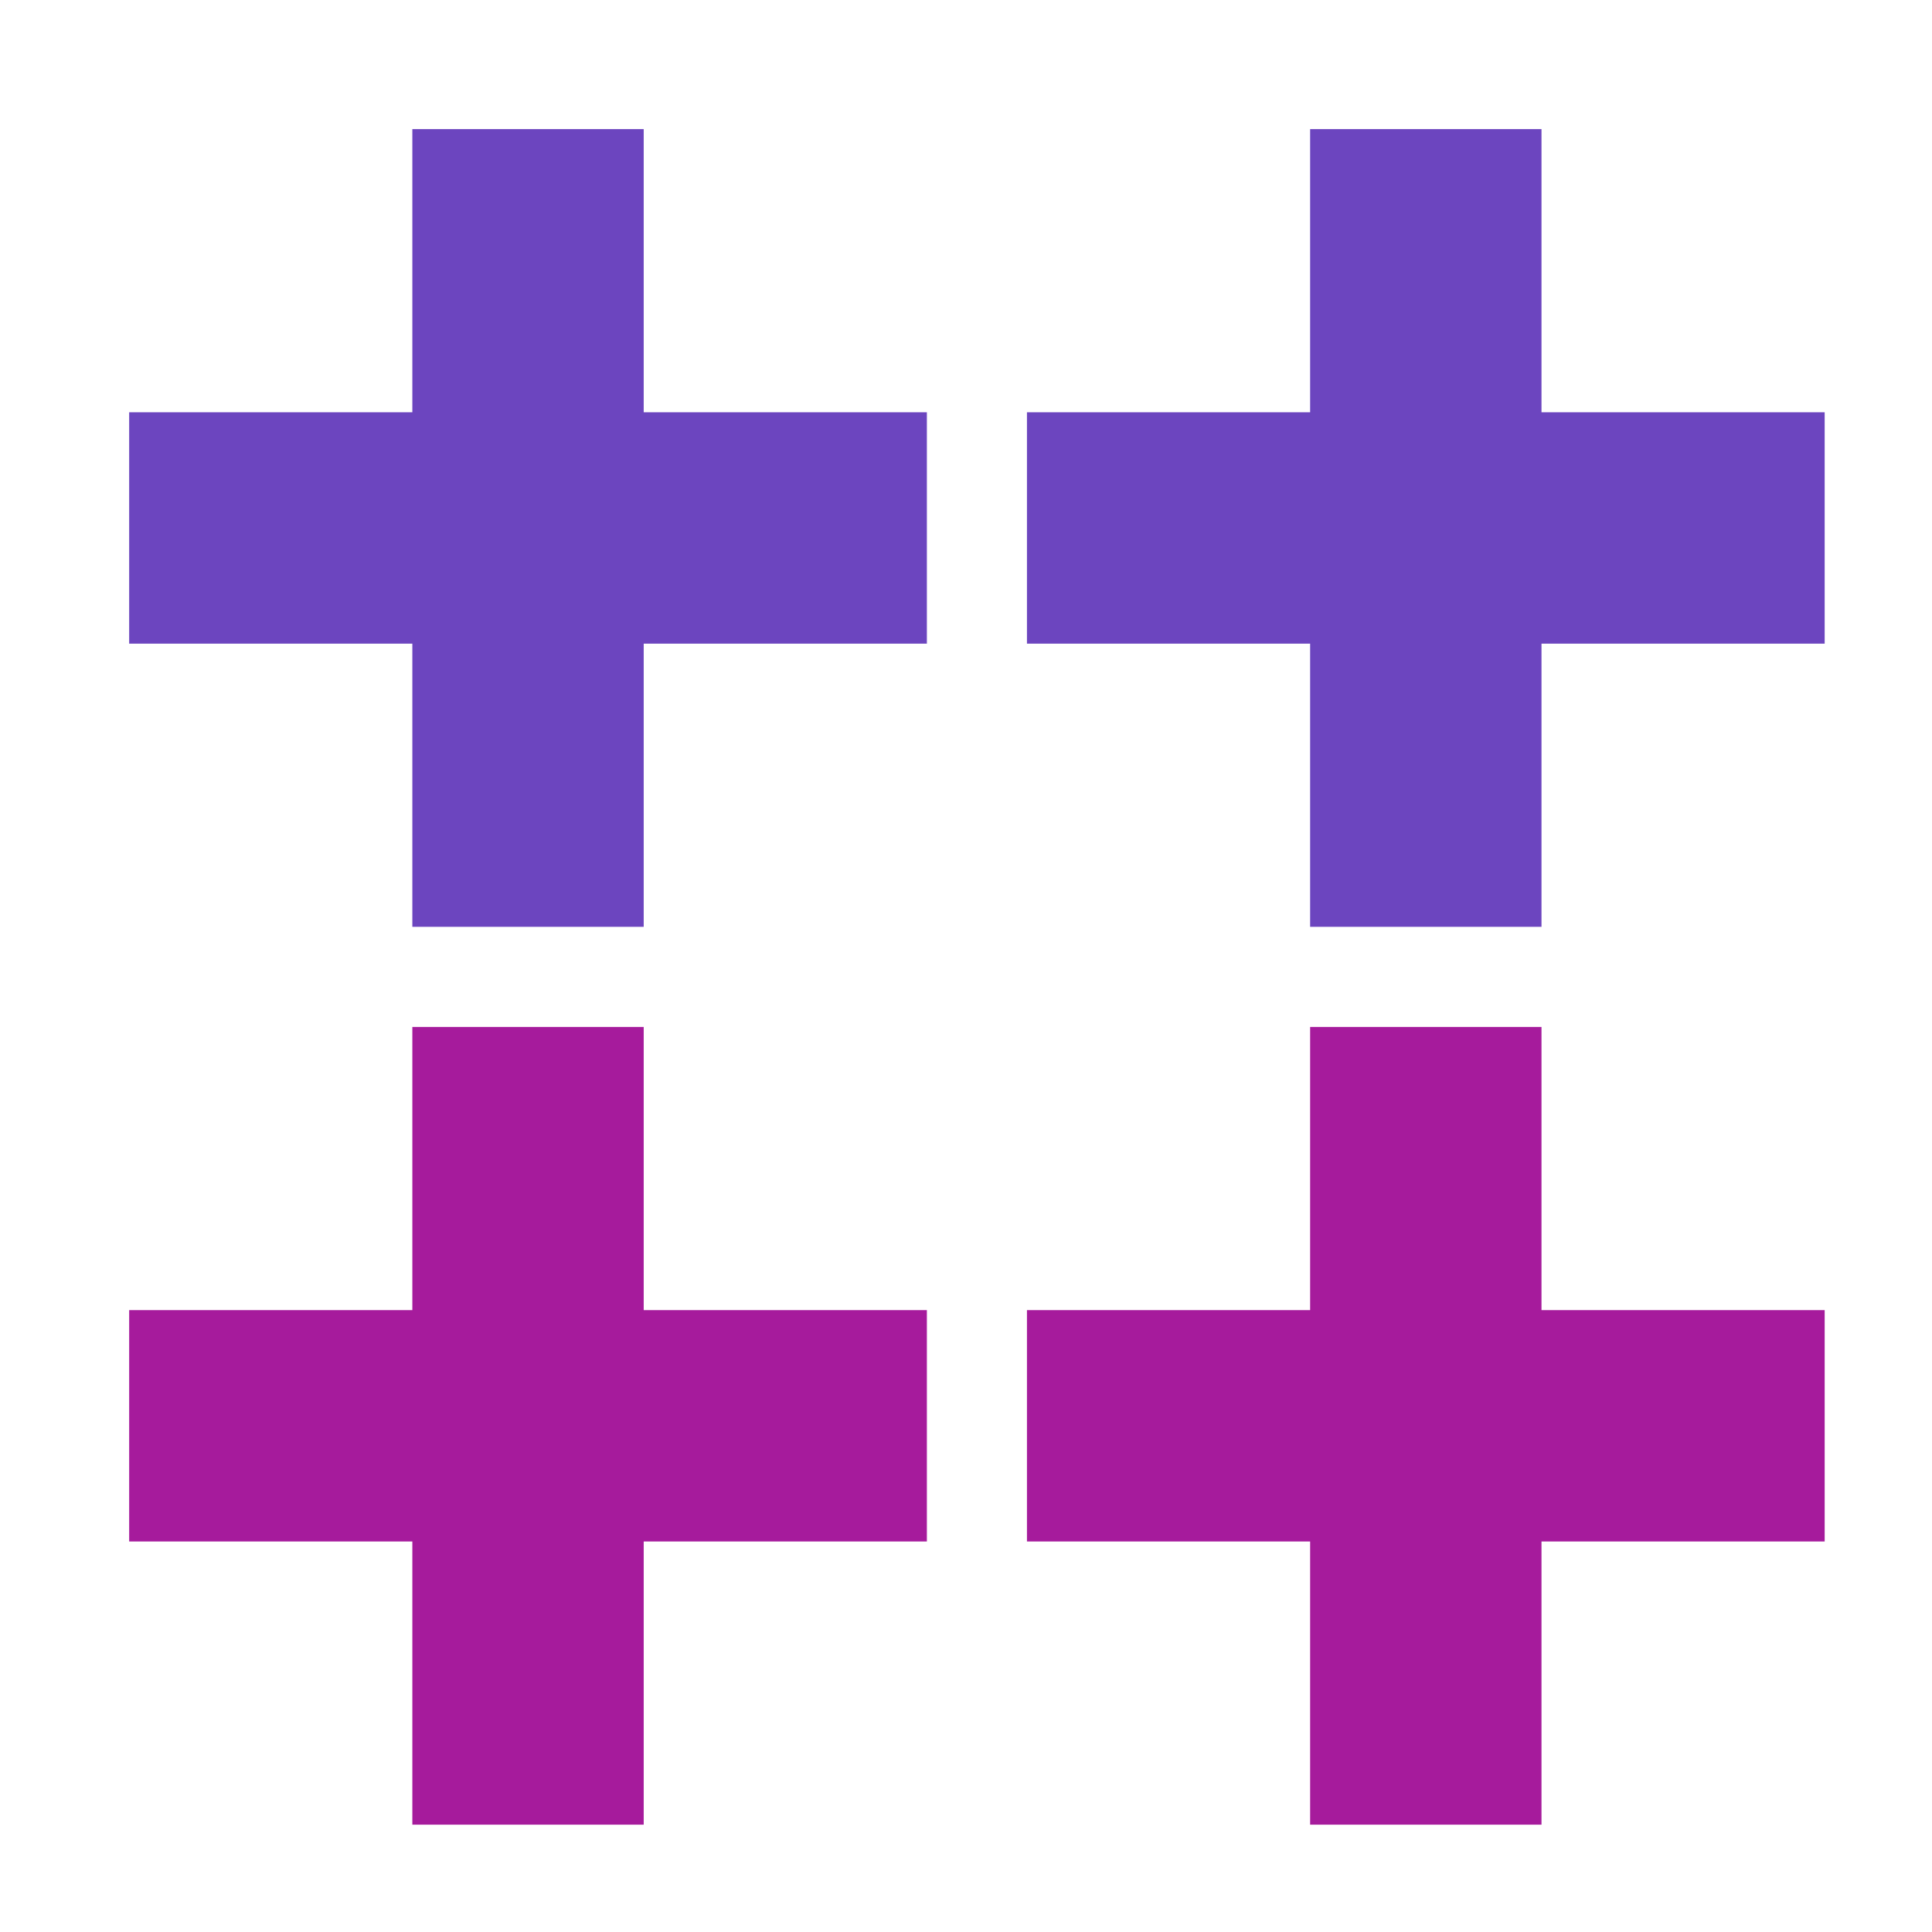 <?xml version="1.0" encoding="utf-8"?>
<svg viewBox="0 0 1800 1800" width="1800" height="1800" style="shape-rendering:geometricPrecision; text-rendering:geometricPrecision; image-rendering:optimizeQuality; fill-rule:evenodd; clip-rule:evenodd" xmlns="http://www.w3.org/2000/svg">
  <defs>
    <style type="text/css">
   
    .fil1 {fill:#6C45BF}
    .fil0 {fill:#A61B9C}
   
  </style>
  </defs>
  <g id="Camada_x0020_1" transform="matrix(1, 0, 0, 1, -13939.83, -9589.86)">
    <g id="_2303136034976">
      <polygon class="fil0" points="14896.62,11026.02 14896.62,10810.47 15160.45,10810.47 15160.45,10546.65 15376,10546.65 15376,10810.47 15639.83,10810.47 15639.83,11026.02 15376,11026.02 15376,11289.86 15160.45,11289.86 15160.45,11026.02 "/>
      <polygon class="fil0" points="14060.17,11026.02 14060.17,10810.47 14324,10810.47 14324,10546.65 14539.55,10546.65 14539.55,10810.47 14803.38,10810.47 14803.38,11026.02 14539.55,11026.02 14539.55,11289.86 14324,11289.86 14324,11026.02 "/>
      <polygon class="fil1" points="14896.62,10189.53 14896.62,9973.97 15160.45,9973.97 15160.45,9710.15 15376,9710.15 15376,9973.97 15639.83,9973.97 15639.83,10189.53 15376,10189.53 15376,10453.36 15160.45,10453.36 15160.45,10189.53 "/>
      <polygon class="fil1" points="14060.17,10189.53 14060.17,9973.97 14324,9973.97 14324,9710.15 14539.55,9710.15 14539.55,9973.97 14803.38,9973.97 14803.38,10189.53 14539.55,10189.53 14539.55,10453.36 14324,10453.36 14324,10189.53 "/>
    </g>
  </g>
</svg>